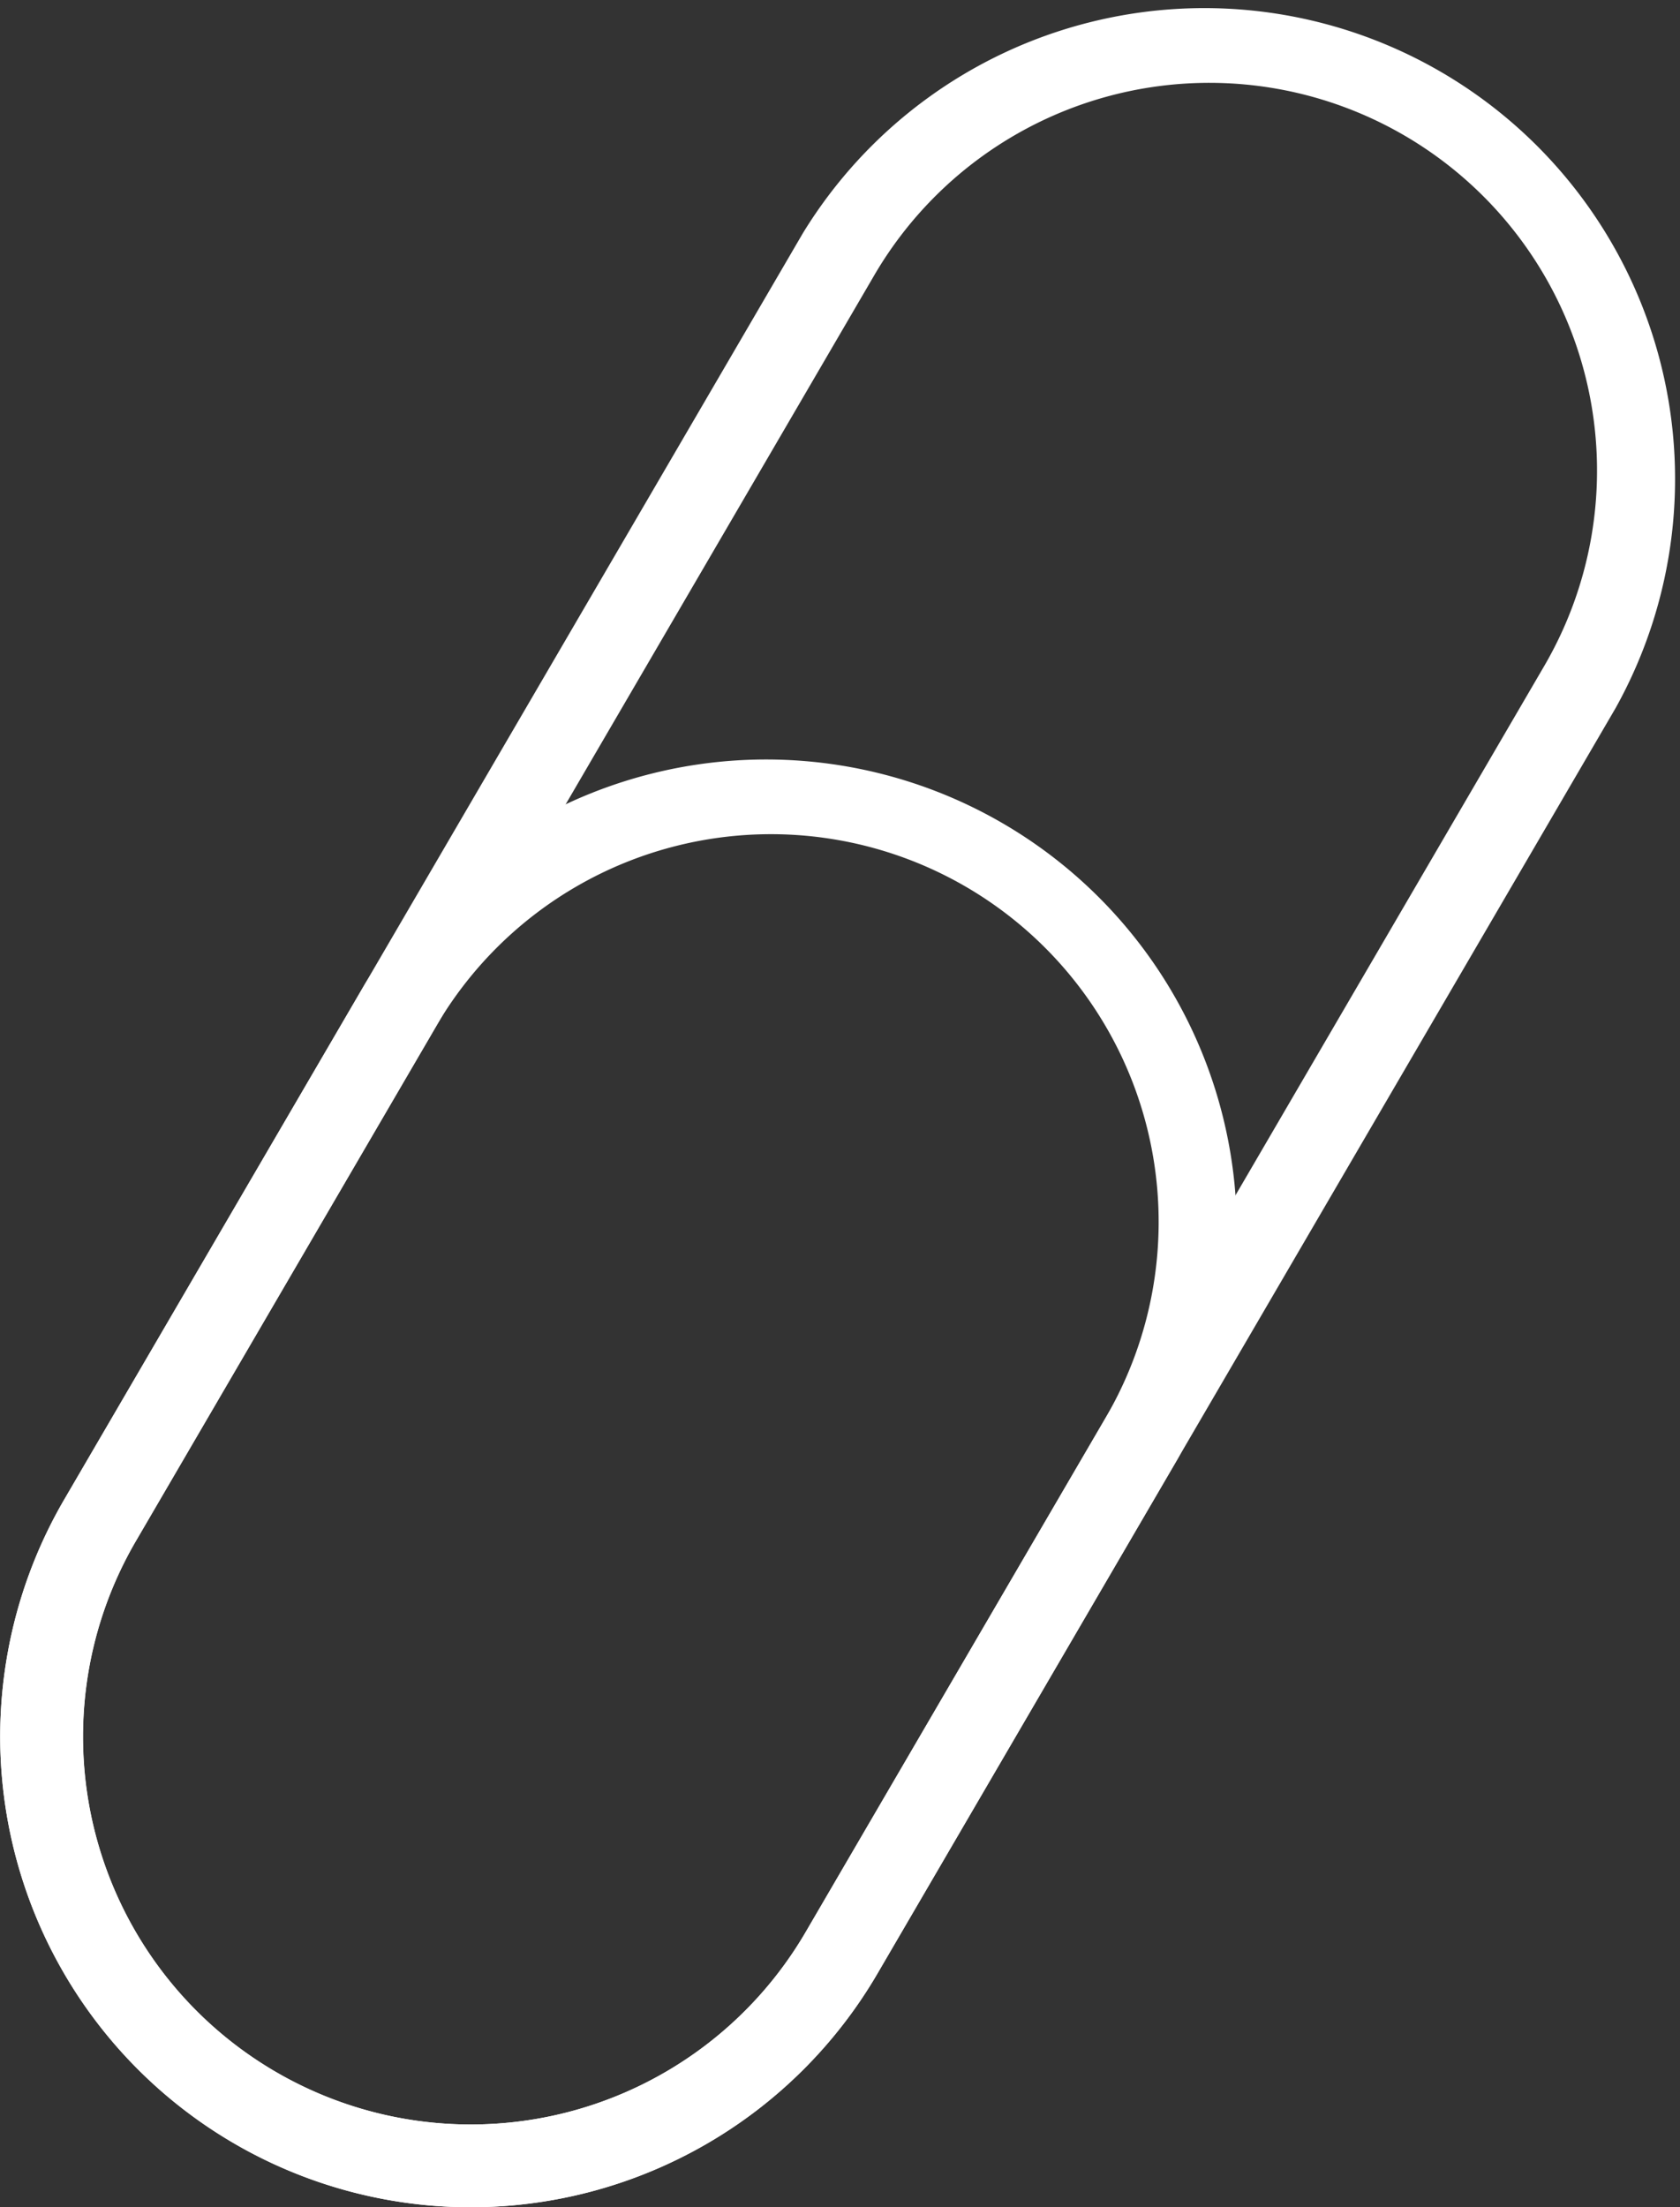 <svg xmlns="http://www.w3.org/2000/svg" width="45.685" height="60" viewBox="0 0 45.685 60"><rect x="0" y="0" width="45.685" height="60" fill="#333333" stroke="none"/><defs><style>.a{fill:#fff;}</style></defs><g transform="translate(0 0)"><path class="a" d="M2198.72,878.911a12.794,12.794,0,0,1-11.03-19.244l20.08-34.412a12.8,12.8,0,0,1,22.106,12.9l-20.08,34.412A12.808,12.808,0,0,1,2198.72,878.911Zm20.12-57.748a10.55,10.55,0,0,0-9.124,5.228l-20.08,34.412a10.544,10.544,0,1,0,18.214,10.629l20.08-34.412a10.541,10.541,0,0,0-9.09-15.857Z" transform="translate(-2185.94 -818.911)"/></g><g transform="translate(0 20.424)"><path class="a" d="M2198.72,890.866a12.794,12.794,0,0,1-11.03-19.244l8.162-13.988a12.8,12.8,0,0,1,22.106,12.9l-8.162,13.988A12.808,12.808,0,0,1,2198.72,890.866Zm8.2-37.325a10.55,10.55,0,0,0-9.125,5.228l-8.162,13.988a10.544,10.544,0,1,0,18.214,10.629l8.162-13.988a10.541,10.541,0,0,0-9.089-15.857Z" transform="translate(-2185.94 -851.289)"/></g></svg>